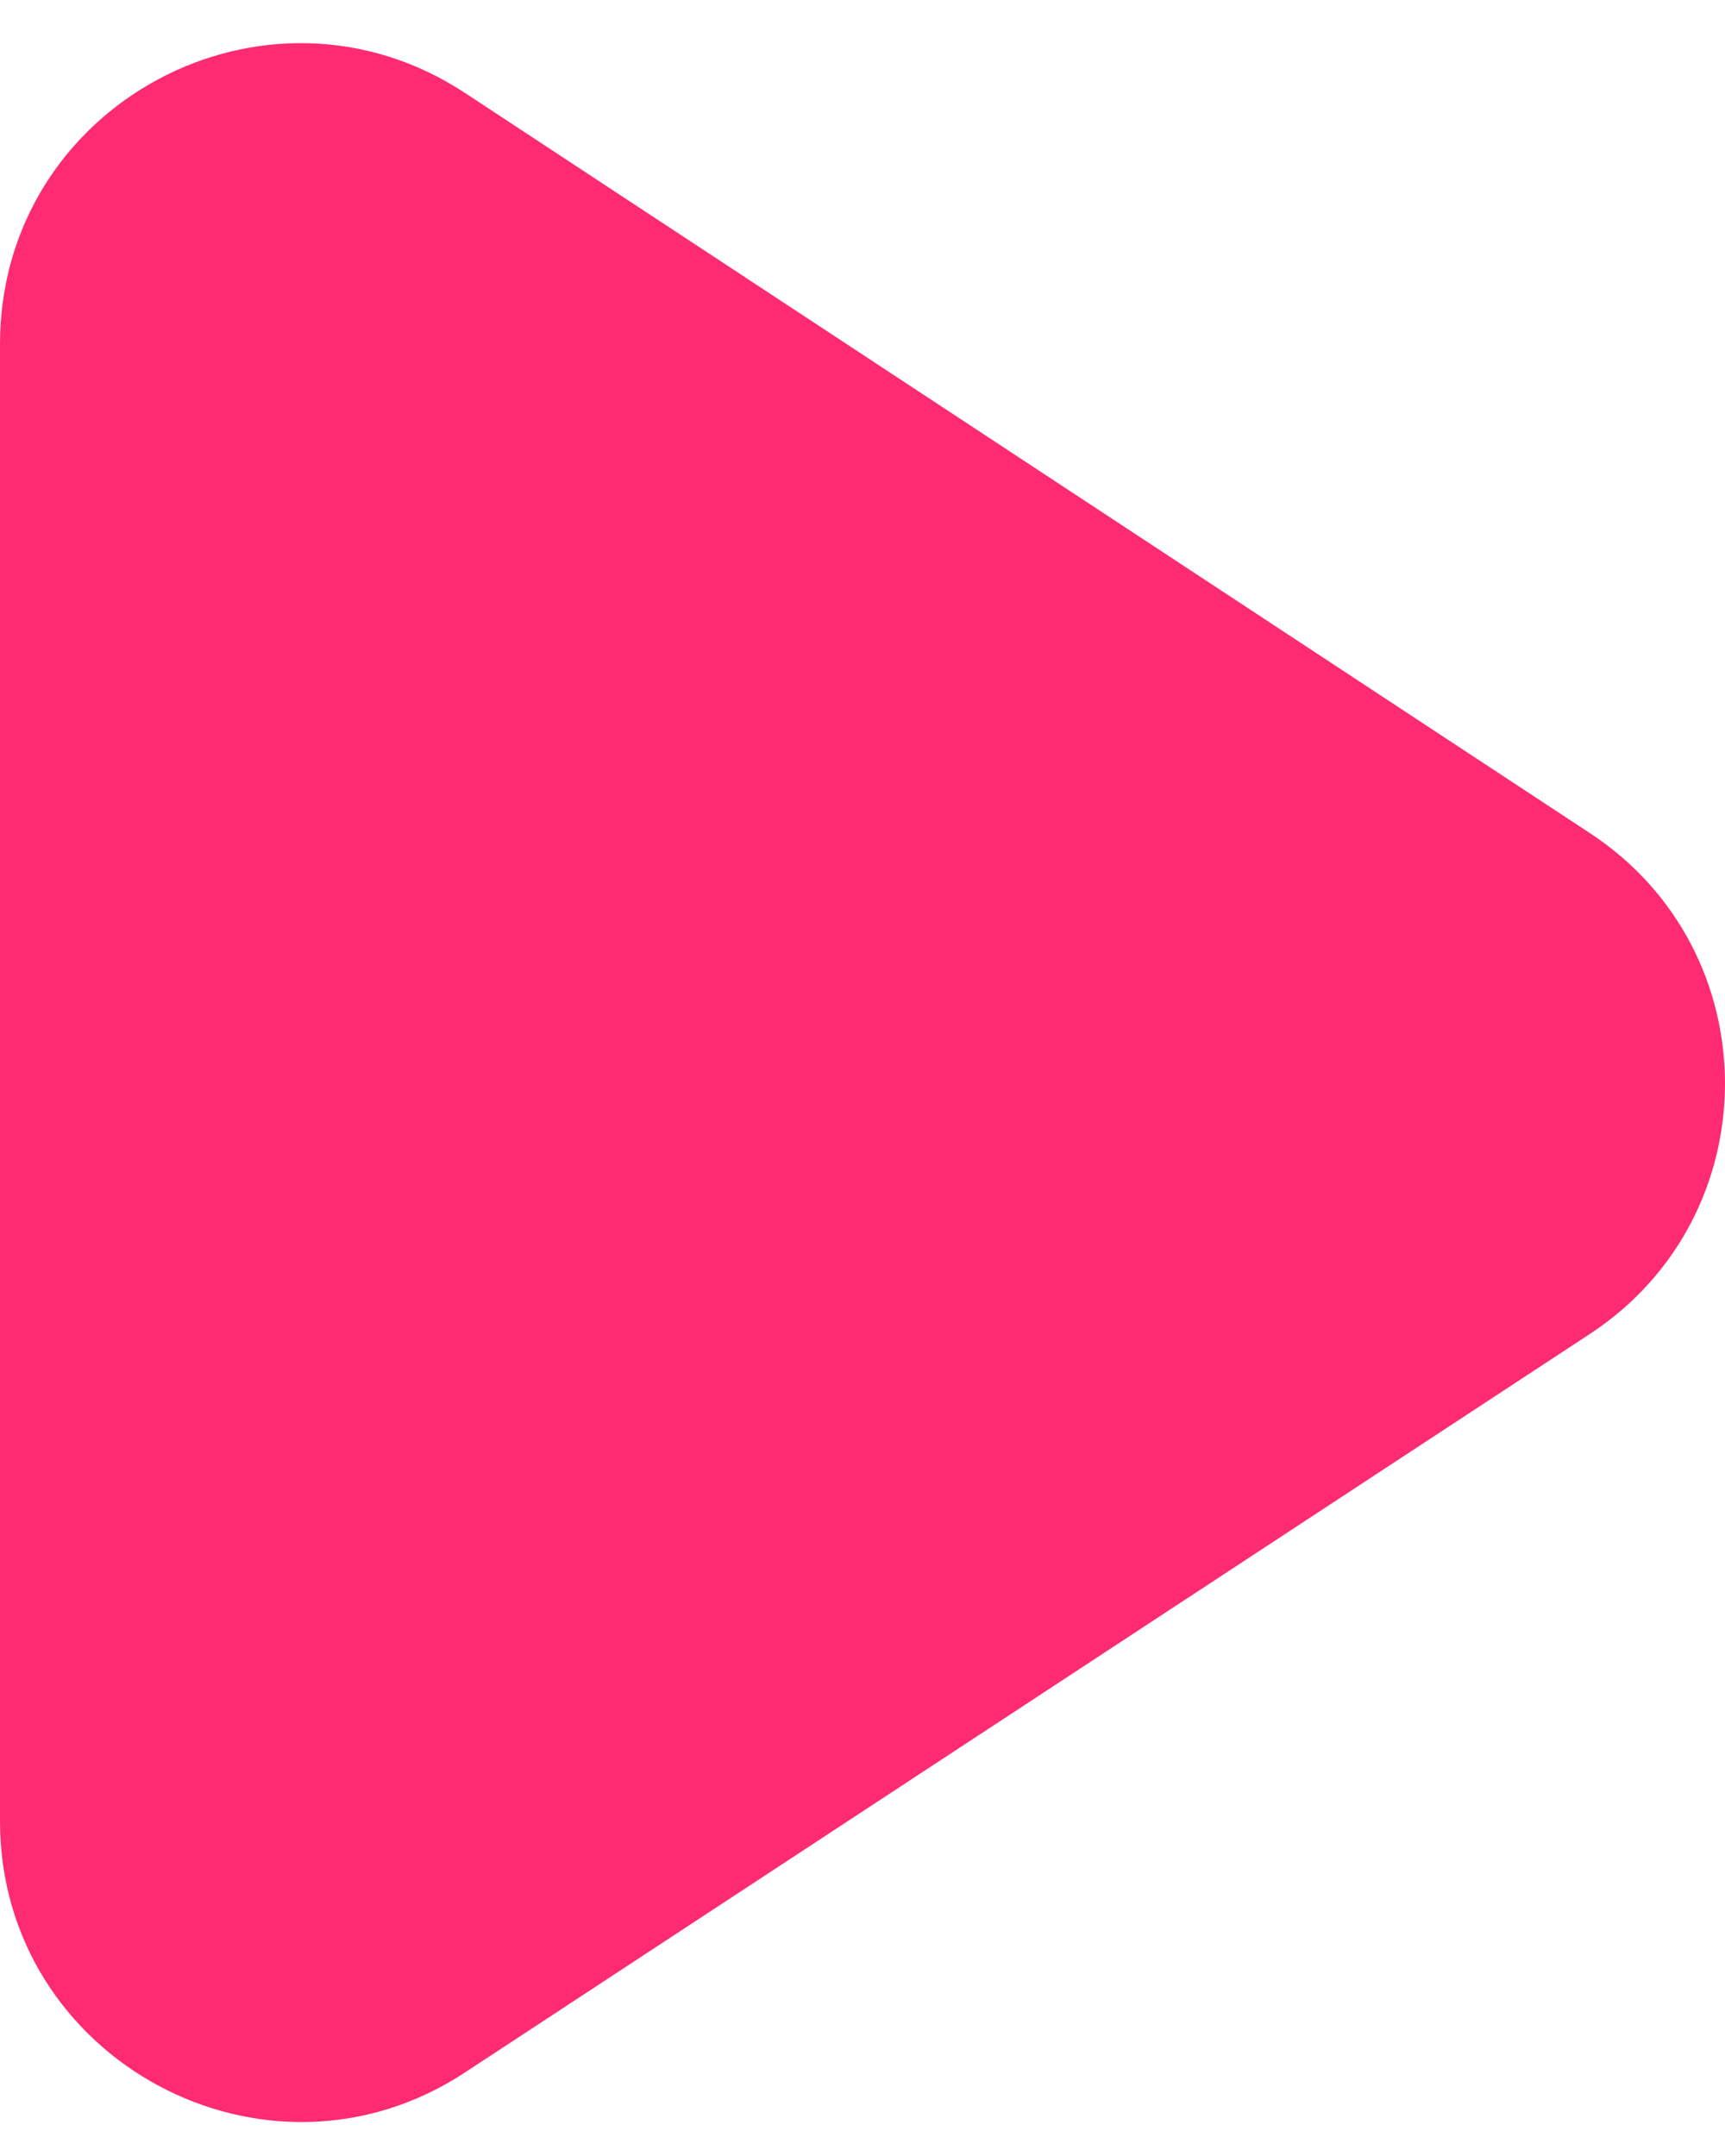 <svg width="20" height="25" viewBox="0 0 20 25" fill="none" xmlns="http://www.w3.org/2000/svg">
<path d="M18.436 9.662L5.393 1.079C3.082 -0.442 0 1.21 0 3.99V21.119C0 23.88 3.082 25.552 5.393 24.03L18.436 15.466C20.521 14.095 20.521 11.033 18.436 9.662Z" fill="#FF2B72"/>
</svg>